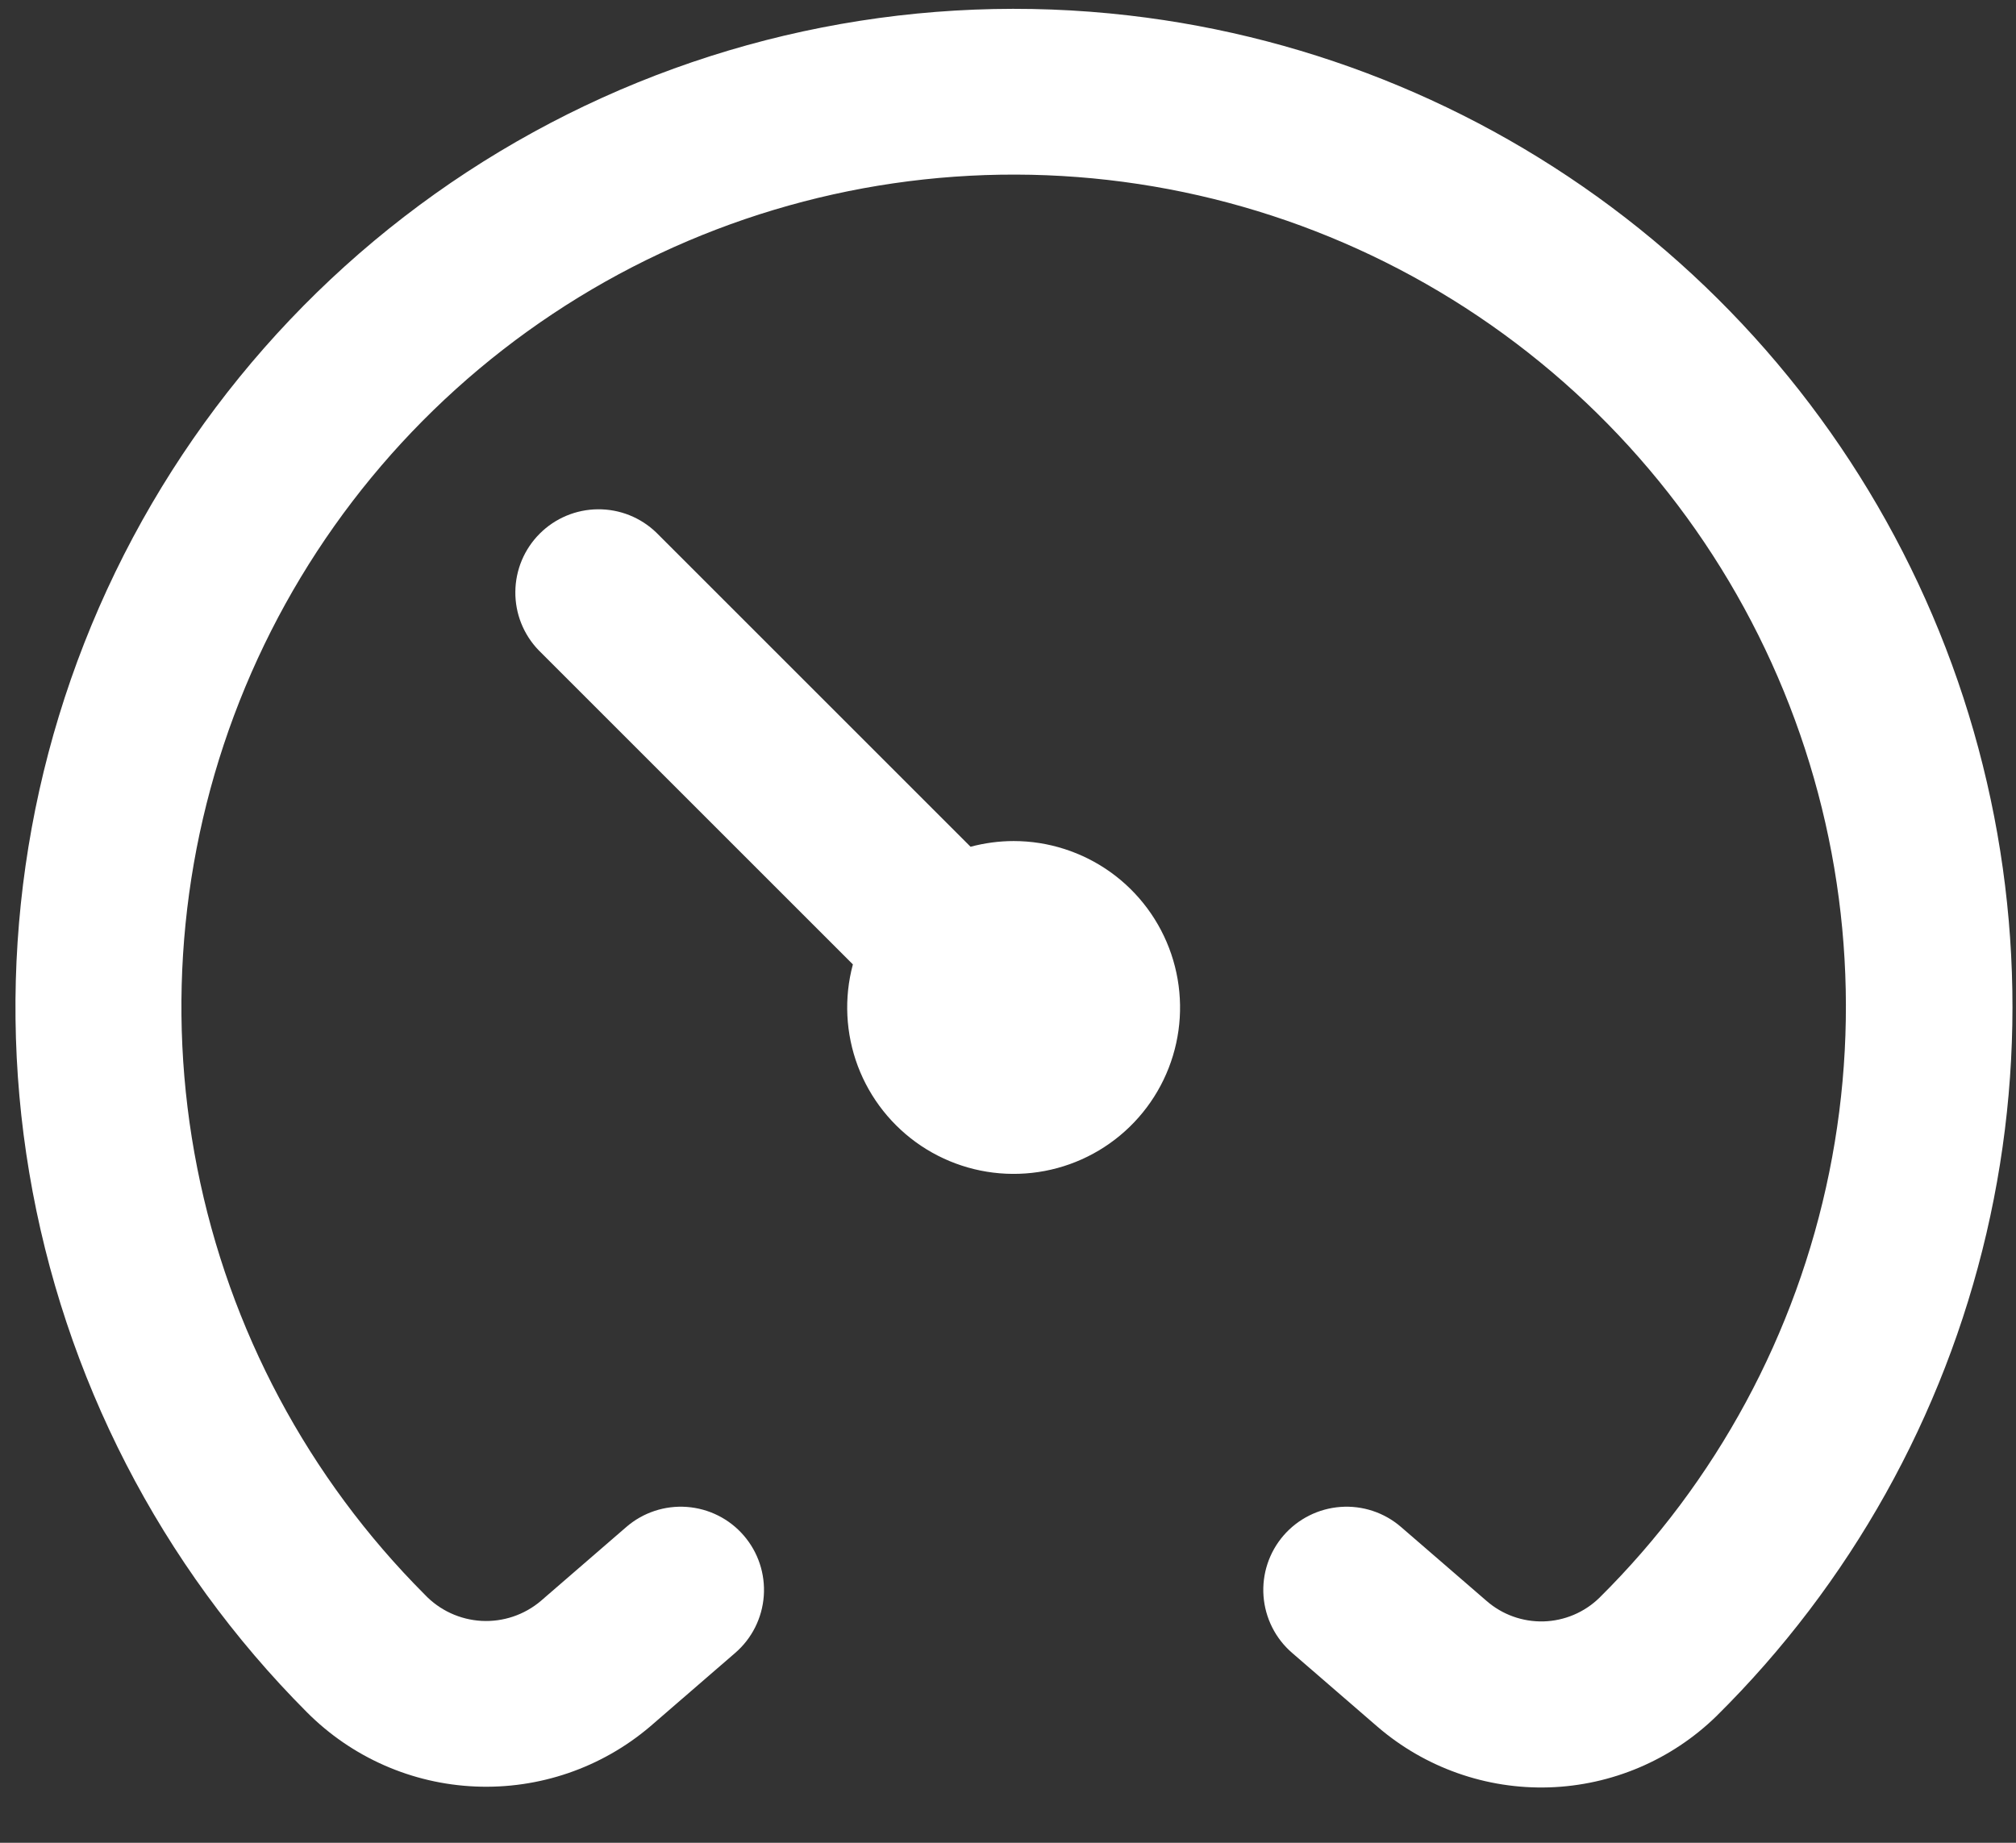 <svg width="35" height="32" viewBox="0 0 35 32" fill="none" xmlns="http://www.w3.org/2000/svg">
<rect x="0" y="0" width="35" height="32" fill="#333333" stroke="none"/>
<path d="M29.8 29.8C29.02 30.562 27.983 31.003 26.894 31.038C25.804 31.072 24.741 30.696 23.915 29.985L22.433 28.703C22.289 28.579 22.171 28.428 22.086 28.258C22.001 28.089 21.95 27.904 21.936 27.715C21.908 27.332 22.033 26.954 22.284 26.664C22.408 26.521 22.559 26.403 22.729 26.318C22.898 26.233 23.083 26.182 23.273 26.168C23.655 26.14 24.033 26.265 24.323 26.516L25.807 27.799C26.08 28.038 26.433 28.165 26.796 28.156C27.16 28.146 27.506 28 27.766 27.747C29.798 25.734 31.187 23.163 31.757 20.36C32.327 17.558 32.053 14.649 30.968 12.002C29.884 9.355 28.038 7.09 25.665 5.493C23.292 3.896 20.498 3.04 17.638 3.032C14.778 3.024 11.98 3.865 9.598 5.449C7.216 7.033 5.358 9.288 4.259 11.928C3.16 14.569 2.869 17.476 3.424 20.282C3.978 23.088 5.353 25.666 7.374 27.69C7.632 27.963 7.985 28.126 8.36 28.147C8.735 28.167 9.104 28.043 9.39 27.8L10.874 26.516C11.164 26.265 11.542 26.14 11.924 26.168C12.306 26.196 12.662 26.374 12.912 26.664C13.163 26.954 13.288 27.332 13.26 27.715C13.232 28.097 13.054 28.453 12.764 28.703L11.281 29.986C10.439 30.7 9.358 31.07 8.255 31.023C7.152 30.977 6.107 30.516 5.328 29.733C2.789 27.186 1.104 23.912 0.508 20.365C-0.088 16.817 0.434 13.173 2.002 9.935C3.57 6.698 6.105 4.028 9.258 2.296C12.41 0.564 16.023 -0.145 19.596 0.268C22.84 0.642 25.913 1.926 28.459 3.97C31.005 6.015 32.922 8.737 33.989 11.824C35.055 14.91 35.228 18.235 34.487 21.416C33.746 24.596 32.121 27.503 29.8 29.8ZM17.598 14.605C17.346 14.605 17.094 14.639 16.85 14.704L11.395 9.249C11.123 8.986 10.758 8.84 10.379 8.844C10 8.847 9.638 8.999 9.37 9.267C9.102 9.535 8.95 9.897 8.947 10.276C8.943 10.655 9.089 11.02 9.352 11.292L14.807 16.747C14.65 17.33 14.681 17.948 14.893 18.513C15.106 19.078 15.49 19.562 15.992 19.898C16.494 20.233 17.088 20.403 17.692 20.383C18.295 20.364 18.878 20.156 19.357 19.788C19.836 19.421 20.188 18.912 20.363 18.334C20.538 17.757 20.528 17.139 20.334 16.567C20.14 15.995 19.772 15.498 19.281 15.146C18.791 14.795 18.202 14.605 17.598 14.605Z" fill="white"/>
</svg>
